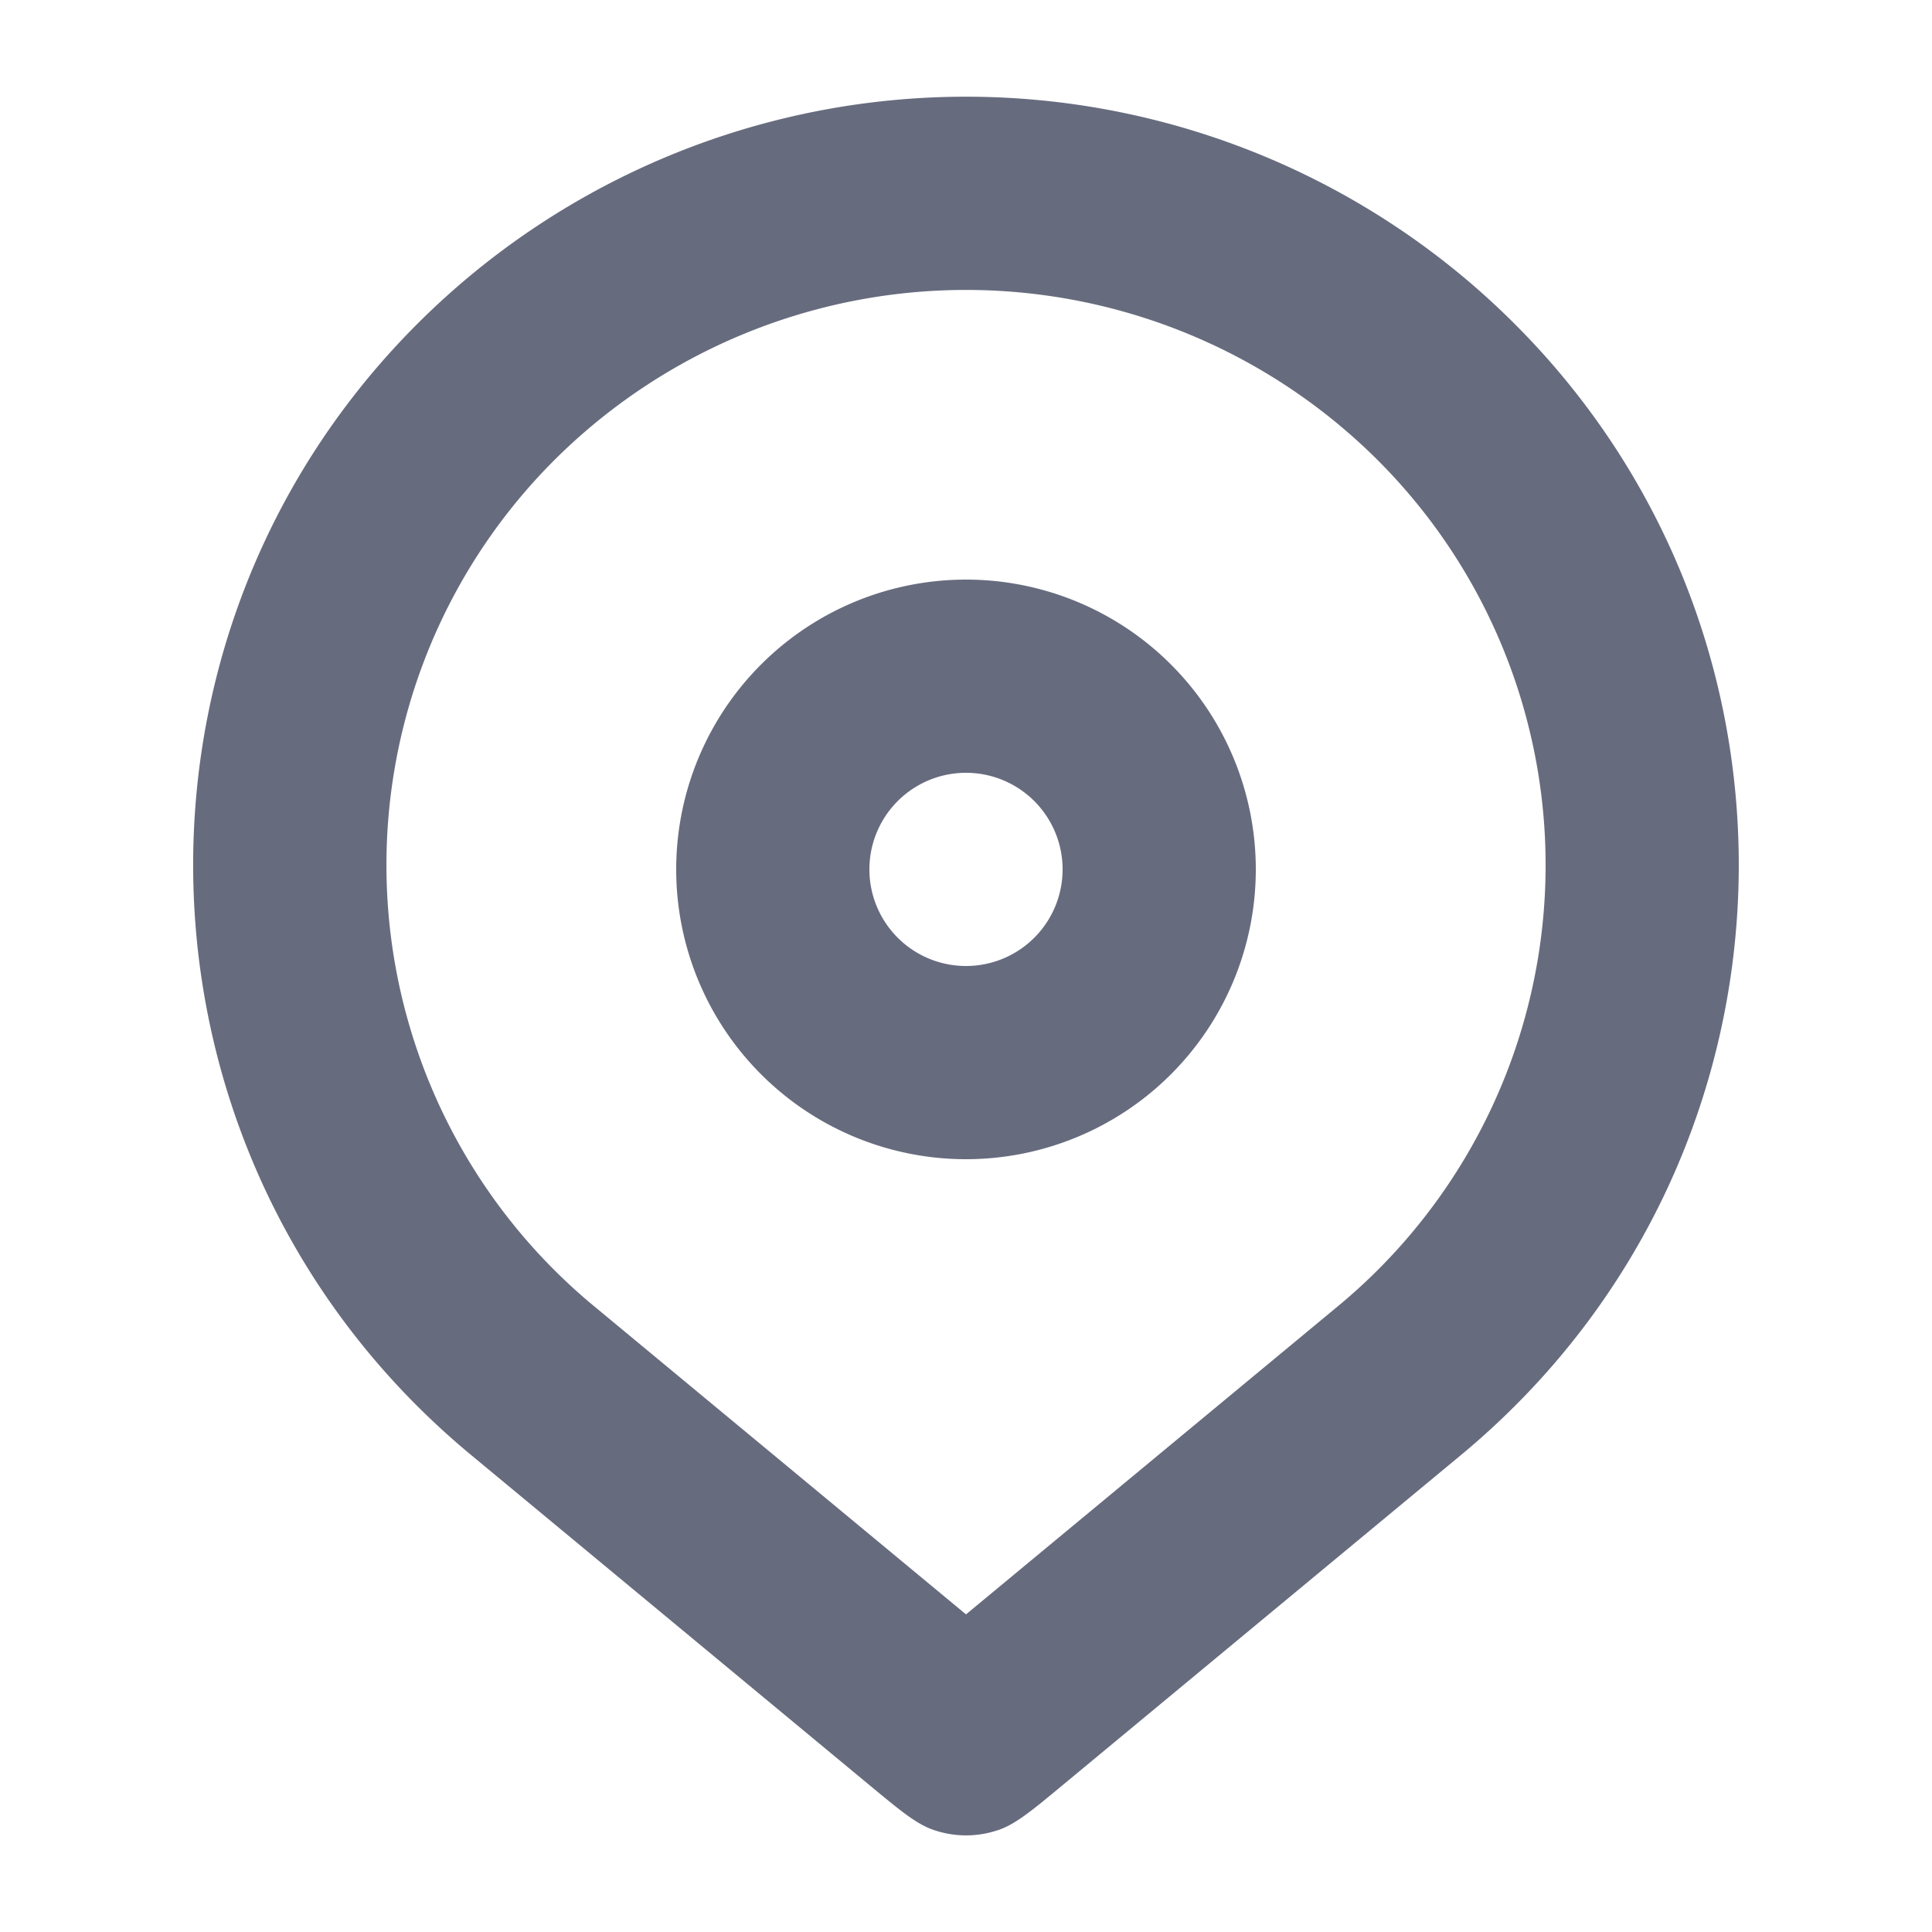<svg xmlns="http://www.w3.org/2000/svg" width="20" height="20" fill="none"><path fill="#676B7E" fill-rule="evenodd" d="M13 9a3 3 0 1 1-6 0 3 3 0 0 1 6 0m-2 0a1 1 0 1 1-2 0 1 1 0 0 1 2 0" clip-rule="evenodd"/><path fill="#676B7E" fill-rule="evenodd" d="M10.329 18.946a1.03 1.03 0 0 1-.657 0c-.182-.06-.347-.198-.678-.472l-4.115-3.41C1.1 11.935 1.03 6.189 4.732 2.969a8.035 8.035 0 0 1 10.536 0c3.701 3.22 3.631 8.966-.147 12.096l-4.115 3.41c-.33.274-.496.411-.678.472m-4.174-5.422L10 16.712l3.845-3.186a5.924 5.924 0 0 0 .11-9.048 6.035 6.035 0 0 0-7.91 0 5.925 5.925 0 0 0 .11 9.048" clip-rule="evenodd"/></svg>